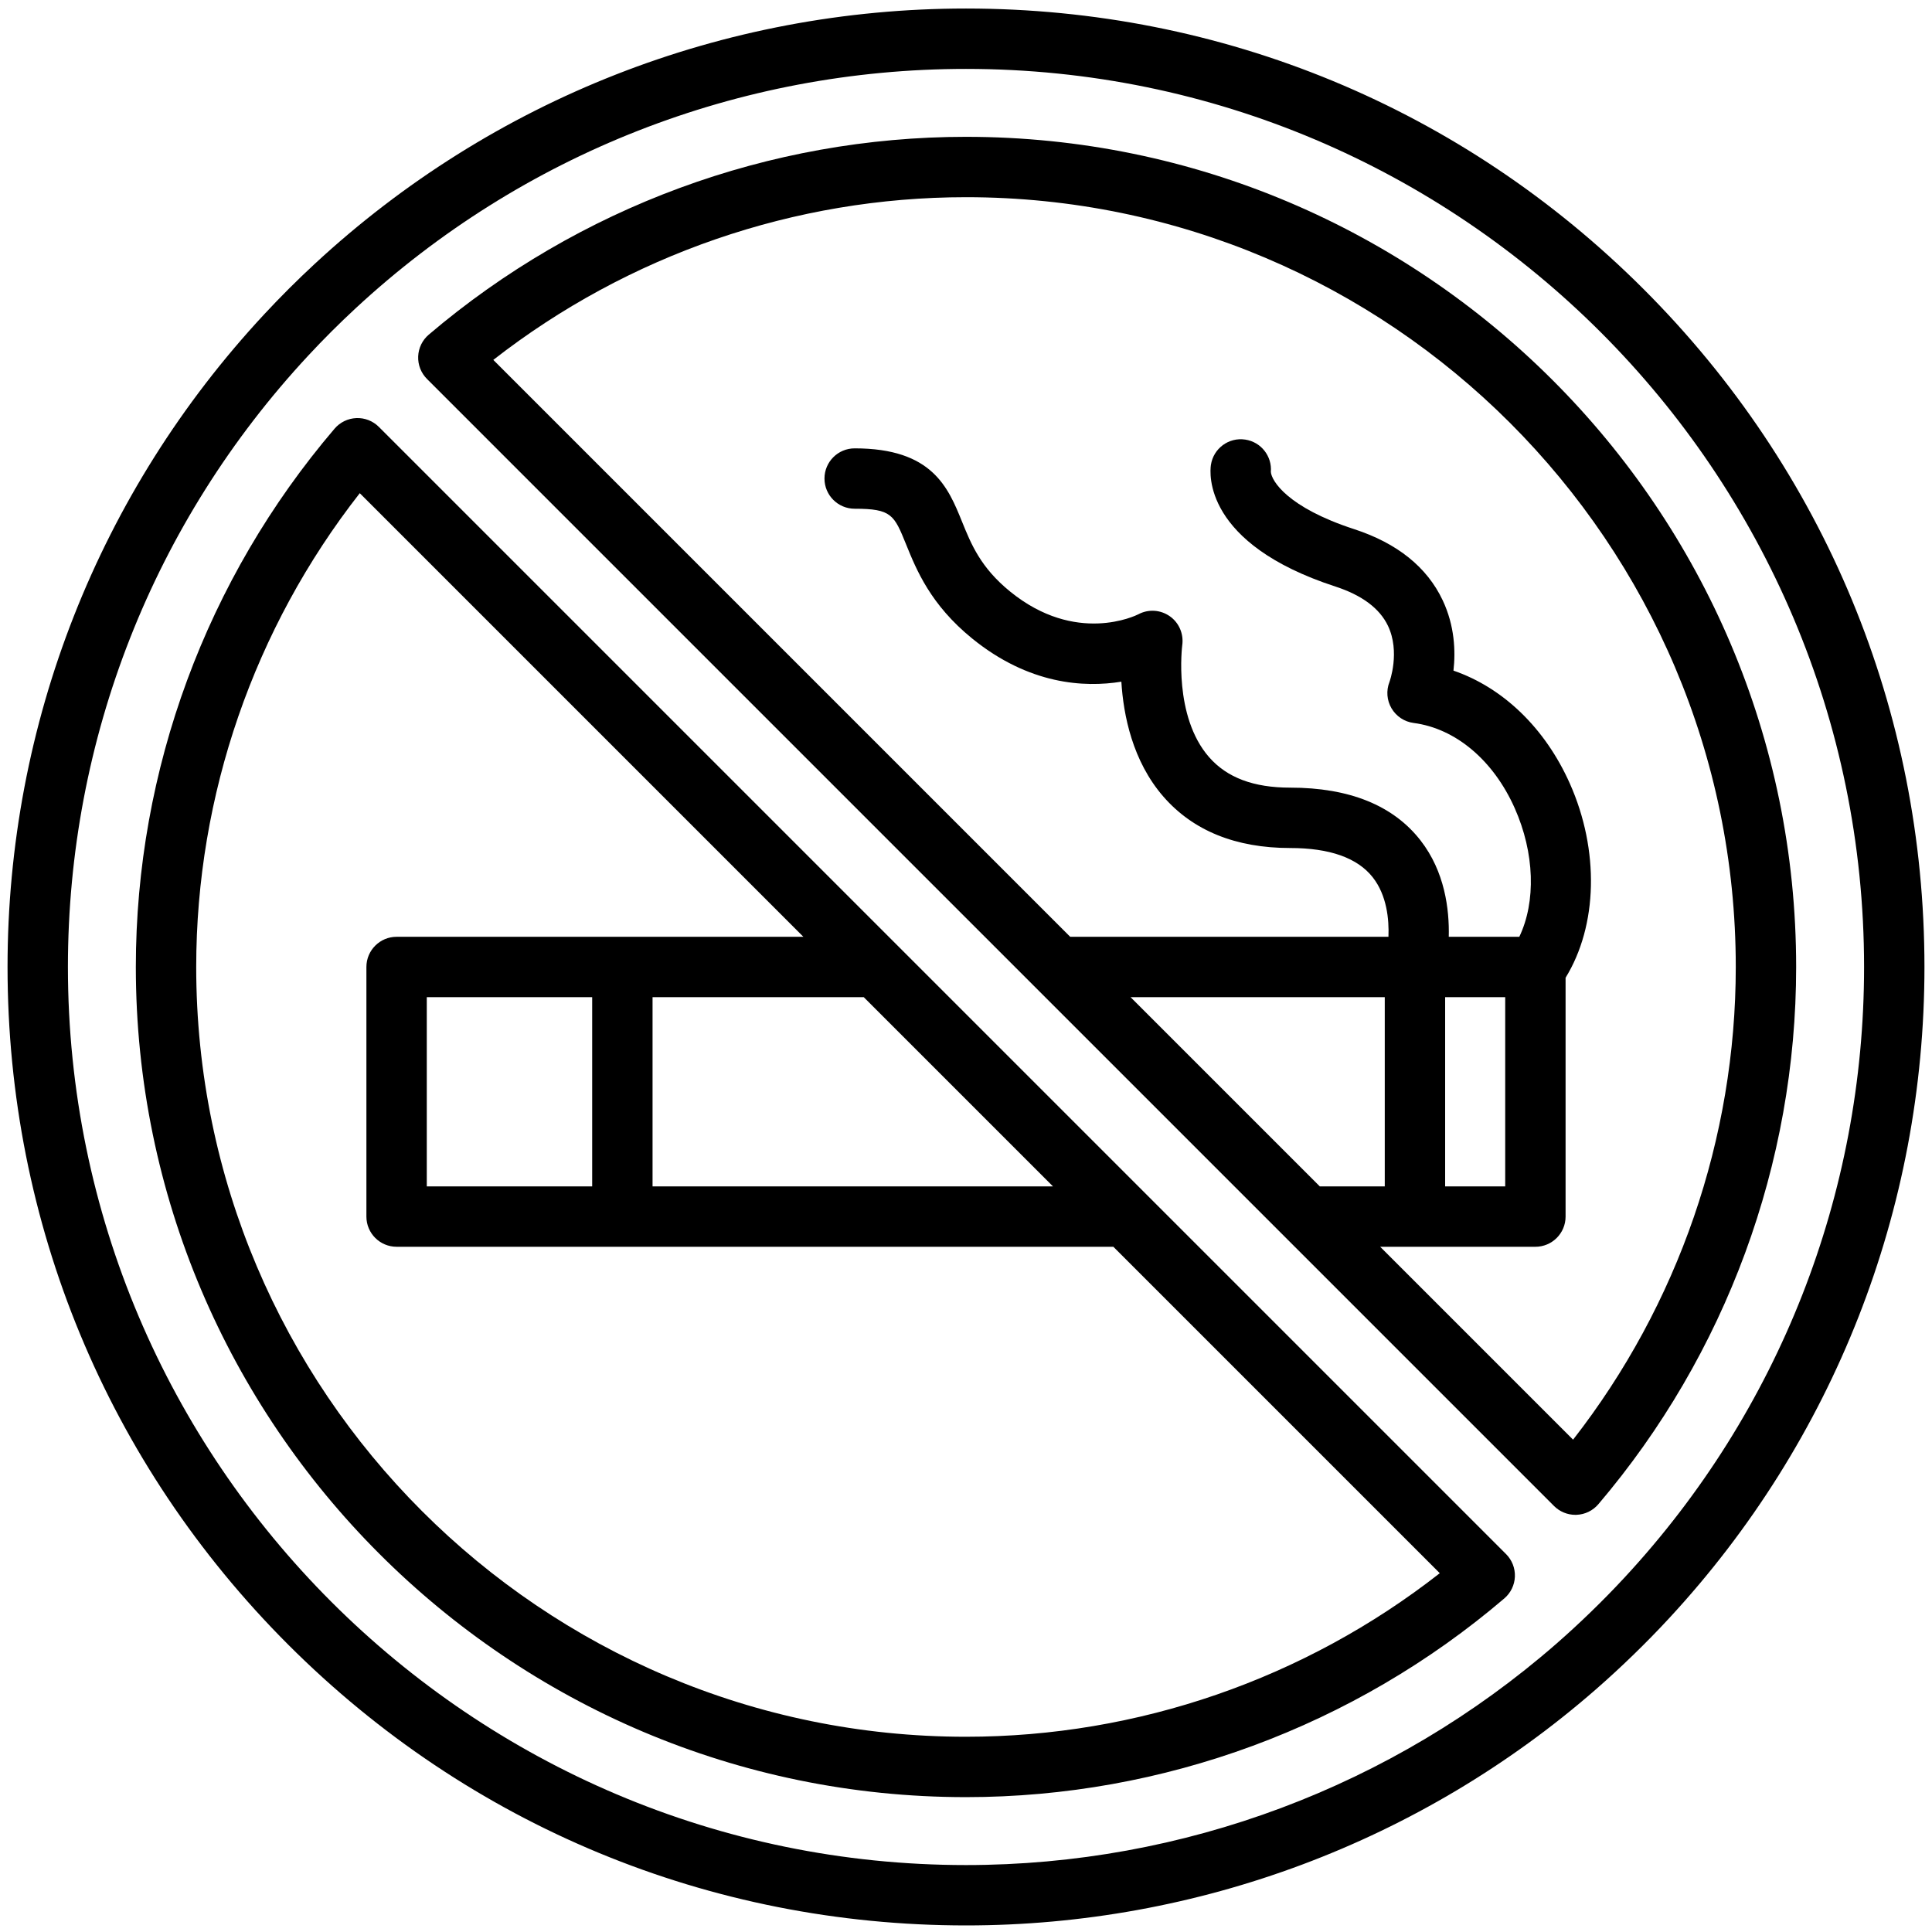 <svg id="Layer_2" enable-background="new 0 0 512 512" height="512" viewBox="0 0 512 512" width="512" xmlns="http://www.w3.org/2000/svg"><g><path d="m304.03 316.758c-.003-.003-.004-.006-.007-.008l-66.144-66.144c-.003-.002-.005-.005-.008-.007l-137.464-137.463c-1.578-1.578-3.738-2.433-5.972-2.337-2.229.088-4.32 1.103-5.769 2.8-33.963 39.778-52.667 90.443-52.667 142.661 0 121.309 98.691 220 220 220 52.22 0 102.886-18.703 142.663-52.665 1.697-1.448 2.712-3.54 2.8-5.77s-.76-4.394-2.337-5.972zm-190.927-2.351v-50.144h43.83v50.144zm59.83-50.144h55.975l50.144 50.144h-106.118zm83.066 195.996c-112.486 0-204-91.514-204-204 0-45.522 15.333-89.772 43.346-125.559l117.562 117.562h-107.805c-4.418 0-8 3.582-8 8v66.144c0 4.418 3.582 8 8 8h189.948l86.509 86.509c-35.786 28.012-80.036 43.344-125.561 43.344z"/><path d="m435.604 76.655c-47.975-47.975-111.76-74.396-179.604-74.396-64.22 0-125.521 24.039-172.607 67.684-4.608 4.269-9.097 8.746-13.358 13.331-43.873 47.145-68.035 108.578-68.035 172.985 0 67.849 26.421 131.635 74.396 179.608 47.974 47.972 111.759 74.392 179.604 74.392 61.397 0 120.664-22.204 166.888-62.525 6.594-5.756 13.411-12.349 19.429-18.862 43.646-47.09 67.684-108.392 67.684-172.612 0-67.845-26.421-131.629-74.396-179.604zm-5.018 341.335c-5.635 6.097-12.027 12.283-18.199 17.671-43.312 37.788-98.851 58.599-156.388 58.599-131.234 0-238-106.767-238-238 0-60.349 22.639-117.912 63.75-162.088 3.993-4.298 8.201-8.492 12.514-12.489 44.124-40.898 101.563-63.423 161.736-63.423 131.233 0 238 106.767 238 238 0 60.175-22.522 117.613-63.413 161.73z"/><path d="m256 36.26c-52.077 0-102.639 18.616-142.37 52.42-1.701 1.447-2.72 3.539-2.81 5.771-.09 2.231.757 4.398 2.337 5.979l161.491 161.491 66.144 66.144 71.04 71.04c1.504 1.503 3.54 2.343 5.657 2.343.106 0 .214-.002.321-.007 2.232-.09 4.324-1.108 5.771-2.81 33.803-39.729 52.418-90.291 52.418-142.371 0-121.309-98.691-220-220-220zm142.896 228.004v50.144h-15.919v-50.144zm-31.919 50.144h-17.214l-50.144-50.144h67.358v50.144zm49.906 67.12-51.12-51.12h41.133c4.418 0 8-3.582 8-8v-63.299c8.508-13.828 9.015-33.759 1.128-51.467-6.554-14.716-17.733-25.419-30.839-29.919.579-5.132.33-11.869-2.85-18.622-4.143-8.799-12.044-15.149-23.484-18.875-17.661-5.749-21.889-12.807-22.062-15.163.347-4.163-2.595-7.938-6.787-8.566-4.374-.666-8.443 2.354-9.098 6.725-.314 2.096-2.061 20.807 32.994 32.219 7.021 2.287 11.702 5.774 13.91 10.367 3.343 6.952.425 14.896.417 14.917-.905 2.293-.702 4.876.55 6.999 1.251 2.124 3.412 3.553 5.856 3.871 11.122 1.451 21.132 9.884 26.777 22.558 5.3 11.901 5.672 24.805 1.225 34.112h-18.694c.183-7.284-1.047-17.28-7.484-25.547-7.227-9.279-18.851-13.984-34.551-13.984-9.696 0-16.725-2.645-21.486-8.084-9.493-10.845-7.129-29.497-7.107-29.66.417-2.98-.841-5.96-3.308-7.684-2.465-1.721-5.654-1.934-8.312-.518-.669.339-16.559 8.148-33.976-6.005-7.828-6.36-10.331-12.534-12.752-18.505-3.698-9.12-7.889-19.458-28.465-19.458-4.418 0-8 3.582-8 8s3.582 8 8 8c9.798 0 10.46 1.631 13.638 9.47 2.73 6.734 6.469 15.957 17.49 24.911 15.084 12.256 29.743 13.04 39.547 11.453.545 8.884 2.96 21.054 11.131 30.446 7.87 9.046 19.175 13.633 33.602 13.633 10.473 0 17.834 2.609 21.881 7.757 3.755 4.776 4.354 11.149 4.17 15.774h-84.337l-152.886-152.886c35.733-27.864 79.881-43.118 125.267-43.118 112.486 0 204 91.514 204 204 0 45.388-15.254 89.536-43.116 125.268z"/></g></svg>